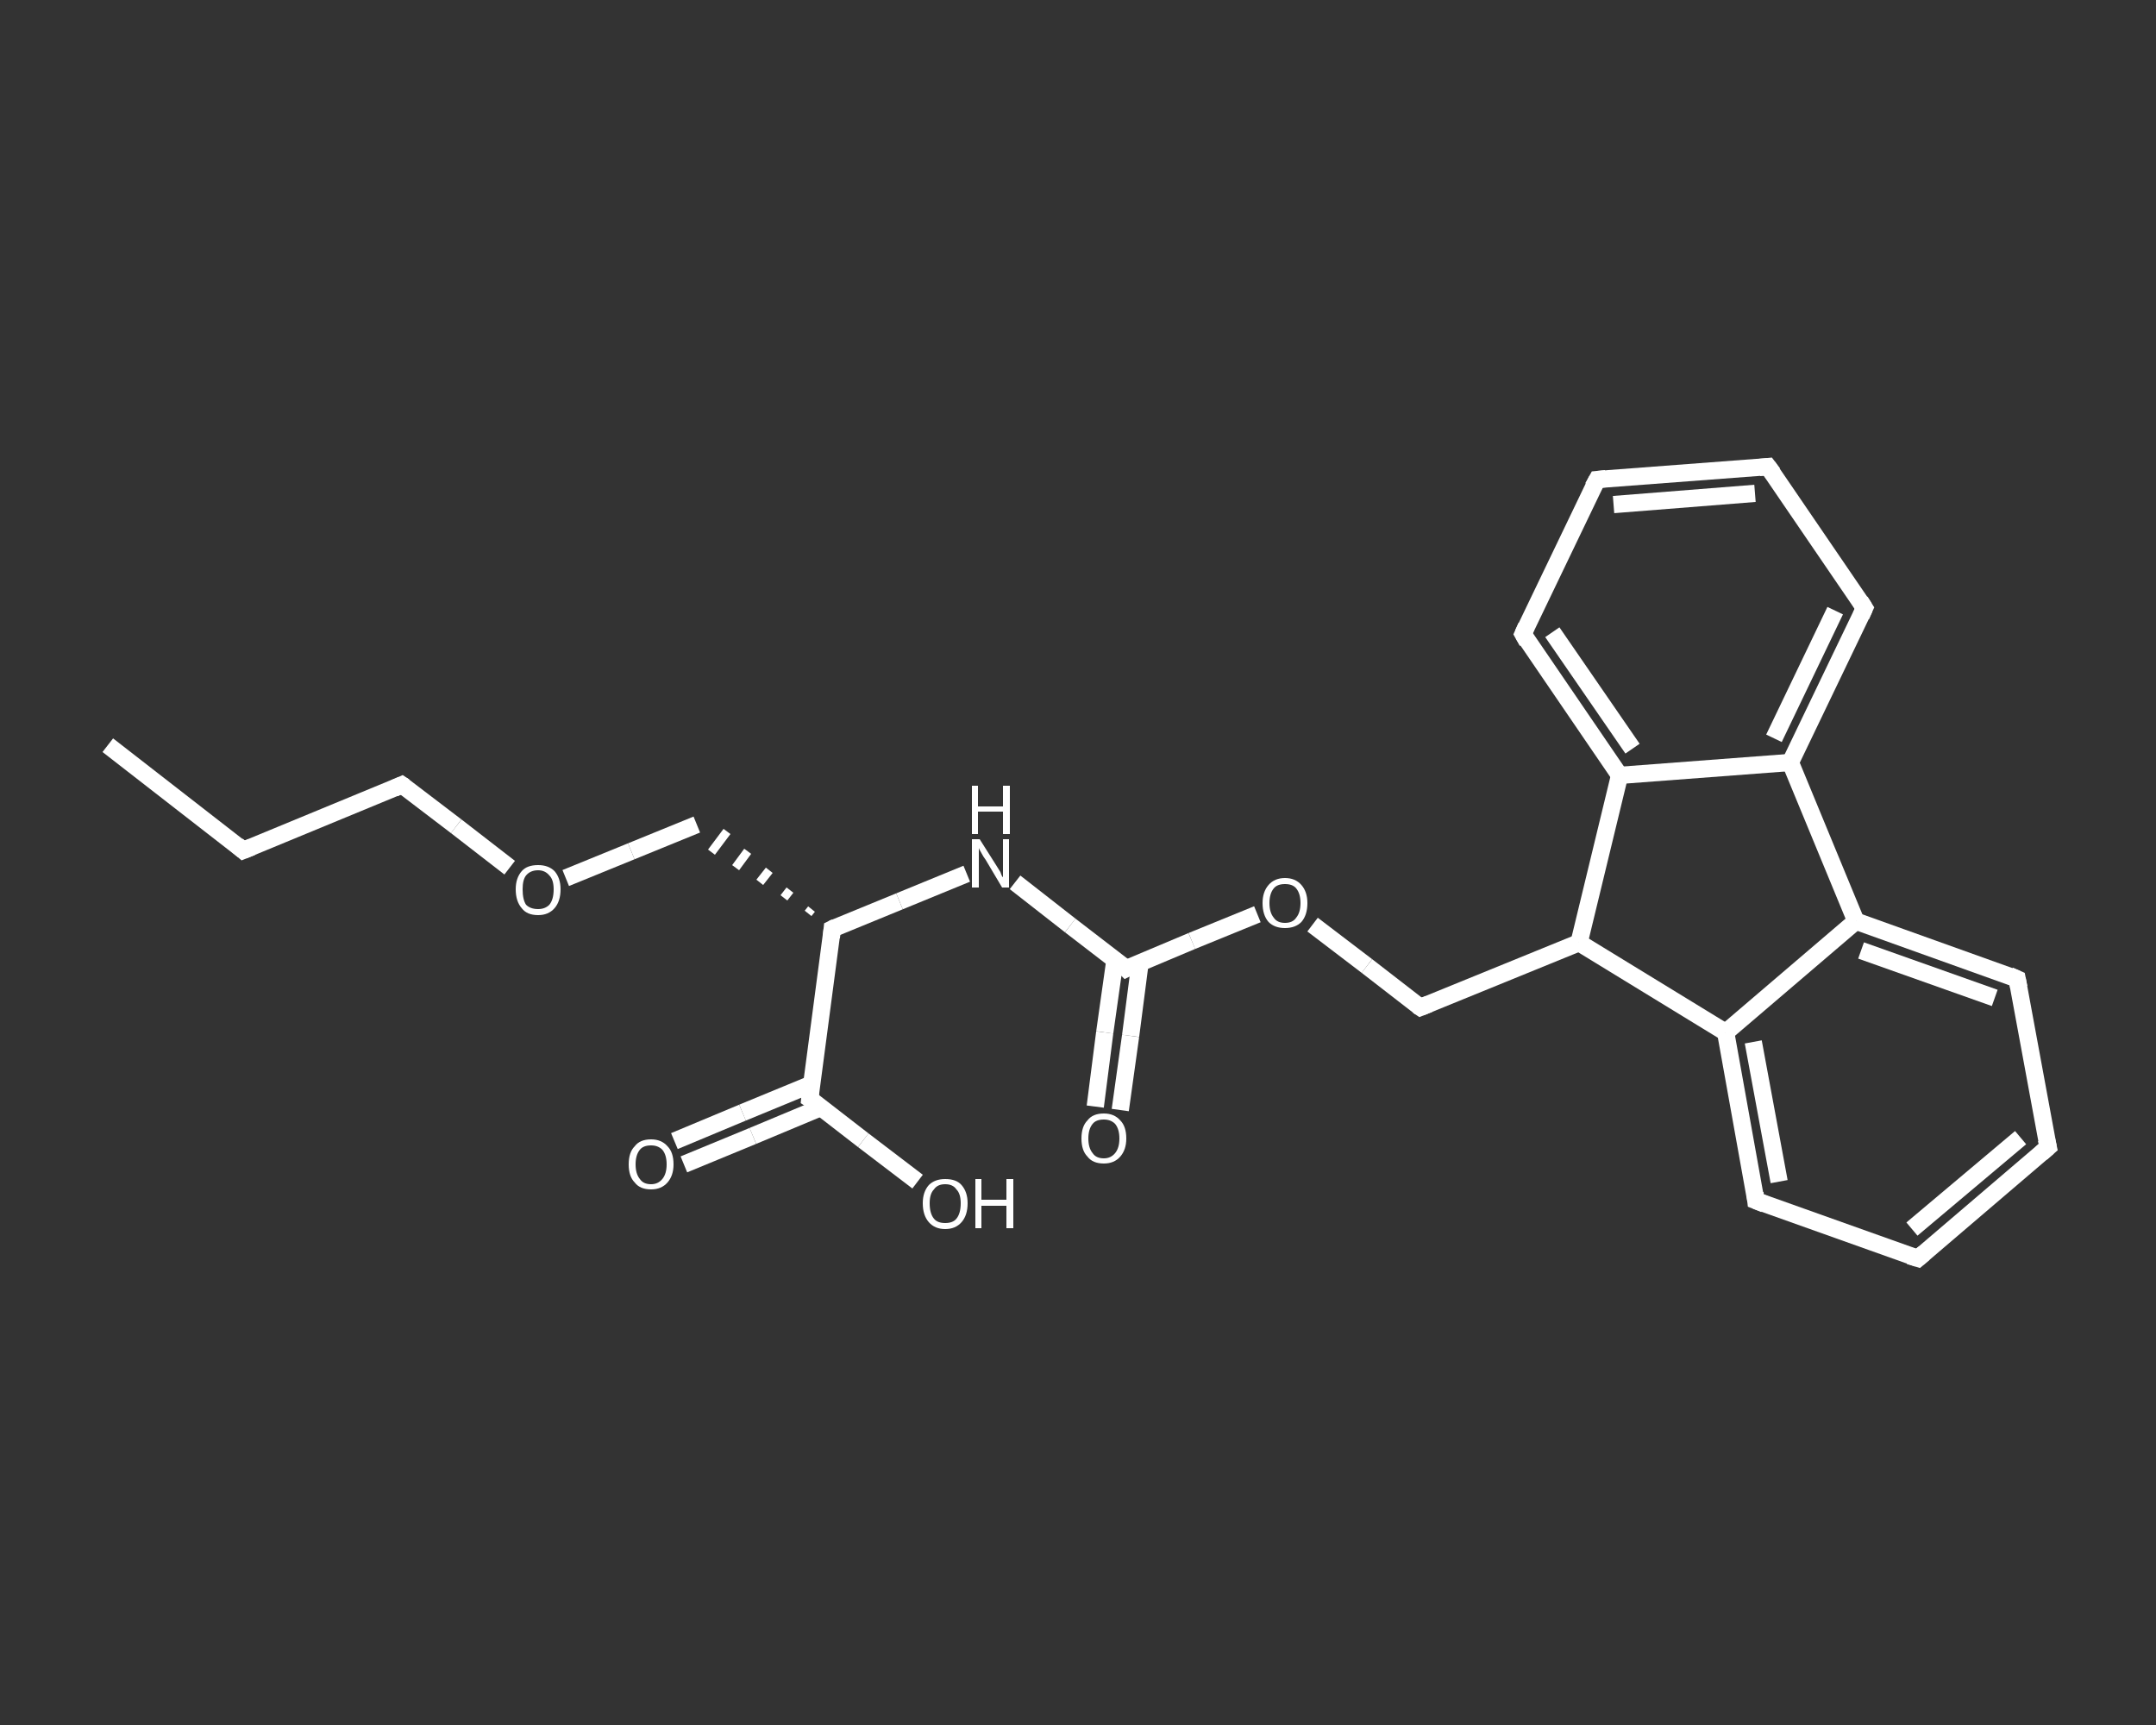 <?xml version='1.0' encoding='iso-8859-1'?>
<svg version='1.1' baseProfile='full'
              xmlns='http://www.w3.org/2000/svg'
                      xmlns:rdkit='http://www.rdkit.org/xml'
                      xmlns:xlink='http://www.w3.org/1999/xlink'
                  xml:space='preserve'
width='250px' height='200px' viewBox='0 0 250 200'>
<rect x="0" y="0" width="250" height="200" fill="#333333" stroke="none"/>
<!-- END OF HEADER -->
<rect style='opacity:1.0;fill:transparent;stroke:none' width='250.0' height='200.0' x='0.0' y='0.0'> </rect>
<path class='bond-0 atom-0 atom-1' d='M 12.5,86.4 L 28.2,98.6' style='fill:none;fill-rule:evenodd;stroke:#FFFFFF;stroke-width:2.0px;stroke-linecap:butt;stroke-linejoin:miter;stroke-opacity:1' />
<path class='bond-1 atom-1 atom-2' d='M 28.2,98.6 L 46.6,91.0' style='fill:none;fill-rule:evenodd;stroke:#FFFFFF;stroke-width:2.0px;stroke-linecap:butt;stroke-linejoin:miter;stroke-opacity:1' />
<path class='bond-2 atom-2 atom-3' d='M 46.6,91.0 L 52.9,95.8' style='fill:none;fill-rule:evenodd;stroke:#FFFFFF;stroke-width:2.0px;stroke-linecap:butt;stroke-linejoin:miter;stroke-opacity:1' />
<path class='bond-2 atom-2 atom-3' d='M 52.9,95.8 L 59.1,100.6' style='fill:none;fill-rule:evenodd;stroke:#FFFFFF;stroke-width:2.0px;stroke-linecap:butt;stroke-linejoin:miter;stroke-opacity:1' />
<path class='bond-3 atom-3 atom-4' d='M 65.6,101.8 L 73.2,98.7' style='fill:none;fill-rule:evenodd;stroke:#FFFFFF;stroke-width:2.0px;stroke-linecap:butt;stroke-linejoin:miter;stroke-opacity:1' />
<path class='bond-3 atom-3 atom-4' d='M 73.2,98.7 L 80.8,95.6' style='fill:none;fill-rule:evenodd;stroke:#FFFFFF;stroke-width:2.0px;stroke-linecap:butt;stroke-linejoin:miter;stroke-opacity:1' />
<path class='bond-4 atom-5 atom-4' d='M 94.1,105.4 L 93.7,105.9' style='fill:none;fill-rule:evenodd;stroke:#FFFFFF;stroke-width:1.0px;stroke-linecap:butt;stroke-linejoin:miter;stroke-opacity:1' />
<path class='bond-4 atom-5 atom-4' d='M 91.6,103.2 L 90.9,104.1' style='fill:none;fill-rule:evenodd;stroke:#FFFFFF;stroke-width:1.0px;stroke-linecap:butt;stroke-linejoin:miter;stroke-opacity:1' />
<path class='bond-4 atom-5 atom-4' d='M 89.2,100.9 L 88.1,102.3' style='fill:none;fill-rule:evenodd;stroke:#FFFFFF;stroke-width:1.0px;stroke-linecap:butt;stroke-linejoin:miter;stroke-opacity:1' />
<path class='bond-4 atom-5 atom-4' d='M 86.7,98.7 L 85.3,100.6' style='fill:none;fill-rule:evenodd;stroke:#FFFFFF;stroke-width:1.0px;stroke-linecap:butt;stroke-linejoin:miter;stroke-opacity:1' />
<path class='bond-4 atom-5 atom-4' d='M 84.3,96.4 L 82.5,98.8' style='fill:none;fill-rule:evenodd;stroke:#FFFFFF;stroke-width:1.0px;stroke-linecap:butt;stroke-linejoin:miter;stroke-opacity:1' />
<path class='bond-5 atom-5 atom-6' d='M 96.5,107.7 L 104.3,104.5' style='fill:none;fill-rule:evenodd;stroke:#FFFFFF;stroke-width:2.0px;stroke-linecap:butt;stroke-linejoin:miter;stroke-opacity:1' />
<path class='bond-5 atom-5 atom-6' d='M 104.3,104.5 L 112.1,101.3' style='fill:none;fill-rule:evenodd;stroke:#FFFFFF;stroke-width:2.0px;stroke-linecap:butt;stroke-linejoin:miter;stroke-opacity:1' />
<path class='bond-6 atom-6 atom-7' d='M 117.7,102.3 L 124.1,107.3' style='fill:none;fill-rule:evenodd;stroke:#FFFFFF;stroke-width:2.0px;stroke-linecap:butt;stroke-linejoin:miter;stroke-opacity:1' />
<path class='bond-6 atom-6 atom-7' d='M 124.1,107.3 L 130.6,112.3' style='fill:none;fill-rule:evenodd;stroke:#FFFFFF;stroke-width:2.0px;stroke-linecap:butt;stroke-linejoin:miter;stroke-opacity:1' />
<path class='bond-7 atom-7 atom-8' d='M 129.3,111.2 L 128.1,119.7' style='fill:none;fill-rule:evenodd;stroke:#FFFFFF;stroke-width:2.0px;stroke-linecap:butt;stroke-linejoin:miter;stroke-opacity:1' />
<path class='bond-7 atom-7 atom-8' d='M 128.1,119.7 L 127.0,128.3' style='fill:none;fill-rule:evenodd;stroke:#FFFFFF;stroke-width:2.0px;stroke-linecap:butt;stroke-linejoin:miter;stroke-opacity:1' />
<path class='bond-7 atom-7 atom-8' d='M 132.2,111.6 L 131.1,120.1' style='fill:none;fill-rule:evenodd;stroke:#FFFFFF;stroke-width:2.0px;stroke-linecap:butt;stroke-linejoin:miter;stroke-opacity:1' />
<path class='bond-7 atom-7 atom-8' d='M 131.1,120.1 L 129.9,128.7' style='fill:none;fill-rule:evenodd;stroke:#FFFFFF;stroke-width:2.0px;stroke-linecap:butt;stroke-linejoin:miter;stroke-opacity:1' />
<path class='bond-8 atom-7 atom-9' d='M 130.6,112.3 L 138.2,109.1' style='fill:none;fill-rule:evenodd;stroke:#FFFFFF;stroke-width:2.0px;stroke-linecap:butt;stroke-linejoin:miter;stroke-opacity:1' />
<path class='bond-8 atom-7 atom-9' d='M 138.2,109.1 L 145.8,106.0' style='fill:none;fill-rule:evenodd;stroke:#FFFFFF;stroke-width:2.0px;stroke-linecap:butt;stroke-linejoin:miter;stroke-opacity:1' />
<path class='bond-9 atom-9 atom-10' d='M 152.2,107.2 L 158.5,112.0' style='fill:none;fill-rule:evenodd;stroke:#FFFFFF;stroke-width:2.0px;stroke-linecap:butt;stroke-linejoin:miter;stroke-opacity:1' />
<path class='bond-9 atom-9 atom-10' d='M 158.5,112.0 L 164.7,116.8' style='fill:none;fill-rule:evenodd;stroke:#FFFFFF;stroke-width:2.0px;stroke-linecap:butt;stroke-linejoin:miter;stroke-opacity:1' />
<path class='bond-10 atom-10 atom-11' d='M 164.7,116.8 L 183.1,109.3' style='fill:none;fill-rule:evenodd;stroke:#FFFFFF;stroke-width:2.0px;stroke-linecap:butt;stroke-linejoin:miter;stroke-opacity:1' />
<path class='bond-11 atom-11 atom-12' d='M 183.1,109.3 L 200.1,119.7' style='fill:none;fill-rule:evenodd;stroke:#FFFFFF;stroke-width:2.0px;stroke-linecap:butt;stroke-linejoin:miter;stroke-opacity:1' />
<path class='bond-12 atom-12 atom-13' d='M 200.1,119.7 L 203.6,139.2' style='fill:none;fill-rule:evenodd;stroke:#FFFFFF;stroke-width:2.0px;stroke-linecap:butt;stroke-linejoin:miter;stroke-opacity:1' />
<path class='bond-12 atom-12 atom-13' d='M 203.3,120.8 L 206.3,137.0' style='fill:none;fill-rule:evenodd;stroke:#FFFFFF;stroke-width:2.0px;stroke-linecap:butt;stroke-linejoin:miter;stroke-opacity:1' />
<path class='bond-13 atom-13 atom-14' d='M 203.6,139.2 L 222.4,145.9' style='fill:none;fill-rule:evenodd;stroke:#FFFFFF;stroke-width:2.0px;stroke-linecap:butt;stroke-linejoin:miter;stroke-opacity:1' />
<path class='bond-14 atom-14 atom-15' d='M 222.4,145.9 L 237.5,133.0' style='fill:none;fill-rule:evenodd;stroke:#FFFFFF;stroke-width:2.0px;stroke-linecap:butt;stroke-linejoin:miter;stroke-opacity:1' />
<path class='bond-14 atom-14 atom-15' d='M 221.7,142.5 L 234.3,131.9' style='fill:none;fill-rule:evenodd;stroke:#FFFFFF;stroke-width:2.0px;stroke-linecap:butt;stroke-linejoin:miter;stroke-opacity:1' />
<path class='bond-15 atom-15 atom-16' d='M 237.5,133.0 L 233.9,113.5' style='fill:none;fill-rule:evenodd;stroke:#FFFFFF;stroke-width:2.0px;stroke-linecap:butt;stroke-linejoin:miter;stroke-opacity:1' />
<path class='bond-16 atom-16 atom-17' d='M 233.9,113.5 L 215.2,106.8' style='fill:none;fill-rule:evenodd;stroke:#FFFFFF;stroke-width:2.0px;stroke-linecap:butt;stroke-linejoin:miter;stroke-opacity:1' />
<path class='bond-16 atom-16 atom-17' d='M 231.3,115.7 L 215.8,110.2' style='fill:none;fill-rule:evenodd;stroke:#FFFFFF;stroke-width:2.0px;stroke-linecap:butt;stroke-linejoin:miter;stroke-opacity:1' />
<path class='bond-17 atom-17 atom-18' d='M 215.2,106.8 L 207.6,88.4' style='fill:none;fill-rule:evenodd;stroke:#FFFFFF;stroke-width:2.0px;stroke-linecap:butt;stroke-linejoin:miter;stroke-opacity:1' />
<path class='bond-18 atom-18 atom-19' d='M 207.6,88.4 L 216.2,70.5' style='fill:none;fill-rule:evenodd;stroke:#FFFFFF;stroke-width:2.0px;stroke-linecap:butt;stroke-linejoin:miter;stroke-opacity:1' />
<path class='bond-18 atom-18 atom-19' d='M 205.7,85.6 L 212.8,70.8' style='fill:none;fill-rule:evenodd;stroke:#FFFFFF;stroke-width:2.0px;stroke-linecap:butt;stroke-linejoin:miter;stroke-opacity:1' />
<path class='bond-19 atom-19 atom-20' d='M 216.2,70.5 L 205.0,54.1' style='fill:none;fill-rule:evenodd;stroke:#FFFFFF;stroke-width:2.0px;stroke-linecap:butt;stroke-linejoin:miter;stroke-opacity:1' />
<path class='bond-20 atom-20 atom-21' d='M 205.0,54.1 L 185.2,55.6' style='fill:none;fill-rule:evenodd;stroke:#FFFFFF;stroke-width:2.0px;stroke-linecap:butt;stroke-linejoin:miter;stroke-opacity:1' />
<path class='bond-20 atom-20 atom-21' d='M 203.5,57.2 L 187.1,58.5' style='fill:none;fill-rule:evenodd;stroke:#FFFFFF;stroke-width:2.0px;stroke-linecap:butt;stroke-linejoin:miter;stroke-opacity:1' />
<path class='bond-21 atom-21 atom-22' d='M 185.2,55.6 L 176.6,73.5' style='fill:none;fill-rule:evenodd;stroke:#FFFFFF;stroke-width:2.0px;stroke-linecap:butt;stroke-linejoin:miter;stroke-opacity:1' />
<path class='bond-22 atom-22 atom-23' d='M 176.6,73.5 L 187.8,89.9' style='fill:none;fill-rule:evenodd;stroke:#FFFFFF;stroke-width:2.0px;stroke-linecap:butt;stroke-linejoin:miter;stroke-opacity:1' />
<path class='bond-22 atom-22 atom-23' d='M 180.0,73.3 L 189.3,86.8' style='fill:none;fill-rule:evenodd;stroke:#FFFFFF;stroke-width:2.0px;stroke-linecap:butt;stroke-linejoin:miter;stroke-opacity:1' />
<path class='bond-23 atom-5 atom-24' d='M 96.5,107.7 L 93.9,127.4' style='fill:none;fill-rule:evenodd;stroke:#FFFFFF;stroke-width:2.0px;stroke-linecap:butt;stroke-linejoin:miter;stroke-opacity:1' />
<path class='bond-24 atom-24 atom-25' d='M 94.1,125.7 L 86.1,129.0' style='fill:none;fill-rule:evenodd;stroke:#FFFFFF;stroke-width:2.0px;stroke-linecap:butt;stroke-linejoin:miter;stroke-opacity:1' />
<path class='bond-24 atom-24 atom-25' d='M 86.1,129.0 L 78.2,132.3' style='fill:none;fill-rule:evenodd;stroke:#FFFFFF;stroke-width:2.0px;stroke-linecap:butt;stroke-linejoin:miter;stroke-opacity:1' />
<path class='bond-24 atom-24 atom-25' d='M 95.2,128.4 L 87.3,131.7' style='fill:none;fill-rule:evenodd;stroke:#FFFFFF;stroke-width:2.0px;stroke-linecap:butt;stroke-linejoin:miter;stroke-opacity:1' />
<path class='bond-24 atom-24 atom-25' d='M 87.3,131.7 L 79.3,135.0' style='fill:none;fill-rule:evenodd;stroke:#FFFFFF;stroke-width:2.0px;stroke-linecap:butt;stroke-linejoin:miter;stroke-opacity:1' />
<path class='bond-25 atom-24 atom-26' d='M 93.9,127.4 L 100.1,132.2' style='fill:none;fill-rule:evenodd;stroke:#FFFFFF;stroke-width:2.0px;stroke-linecap:butt;stroke-linejoin:miter;stroke-opacity:1' />
<path class='bond-25 atom-24 atom-26' d='M 100.1,132.2 L 106.4,137.0' style='fill:none;fill-rule:evenodd;stroke:#FFFFFF;stroke-width:2.0px;stroke-linecap:butt;stroke-linejoin:miter;stroke-opacity:1' />
<path class='bond-26 atom-23 atom-11' d='M 187.8,89.9 L 183.1,109.3' style='fill:none;fill-rule:evenodd;stroke:#FFFFFF;stroke-width:2.0px;stroke-linecap:butt;stroke-linejoin:miter;stroke-opacity:1' />
<path class='bond-27 atom-17 atom-12' d='M 215.2,106.8 L 200.1,119.7' style='fill:none;fill-rule:evenodd;stroke:#FFFFFF;stroke-width:2.0px;stroke-linecap:butt;stroke-linejoin:miter;stroke-opacity:1' />
<path class='bond-28 atom-23 atom-18' d='M 187.8,89.9 L 207.6,88.4' style='fill:none;fill-rule:evenodd;stroke:#FFFFFF;stroke-width:2.0px;stroke-linecap:butt;stroke-linejoin:miter;stroke-opacity:1' />
<path d='M 27.5,98.0 L 28.2,98.6 L 29.2,98.2' style='fill:none;stroke:#FFFFFF;stroke-width:2.0px;stroke-linecap:butt;stroke-linejoin:miter;stroke-opacity:1;' />
<path d='M 45.7,91.4 L 46.6,91.0 L 46.9,91.2' style='fill:none;stroke:#FFFFFF;stroke-width:2.0px;stroke-linecap:butt;stroke-linejoin:miter;stroke-opacity:1;' />
<path d='M 96.9,107.5 L 96.5,107.7 L 96.4,108.7' style='fill:none;stroke:#FFFFFF;stroke-width:2.0px;stroke-linecap:butt;stroke-linejoin:miter;stroke-opacity:1;' />
<path d='M 130.3,112.0 L 130.6,112.3 L 131.0,112.1' style='fill:none;stroke:#FFFFFF;stroke-width:2.0px;stroke-linecap:butt;stroke-linejoin:miter;stroke-opacity:1;' />
<path d='M 164.4,116.6 L 164.7,116.8 L 165.7,116.4' style='fill:none;stroke:#FFFFFF;stroke-width:2.0px;stroke-linecap:butt;stroke-linejoin:miter;stroke-opacity:1;' />
<path d='M 203.5,138.3 L 203.6,139.2 L 204.6,139.6' style='fill:none;stroke:#FFFFFF;stroke-width:2.0px;stroke-linecap:butt;stroke-linejoin:miter;stroke-opacity:1;' />
<path d='M 221.4,145.6 L 222.4,145.9 L 223.1,145.3' style='fill:none;stroke:#FFFFFF;stroke-width:2.0px;stroke-linecap:butt;stroke-linejoin:miter;stroke-opacity:1;' />
<path d='M 236.7,133.7 L 237.5,133.0 L 237.3,132.1' style='fill:none;stroke:#FFFFFF;stroke-width:2.0px;stroke-linecap:butt;stroke-linejoin:miter;stroke-opacity:1;' />
<path d='M 234.1,114.5 L 233.9,113.5 L 233.0,113.1' style='fill:none;stroke:#FFFFFF;stroke-width:2.0px;stroke-linecap:butt;stroke-linejoin:miter;stroke-opacity:1;' />
<path d='M 215.8,71.4 L 216.2,70.5 L 215.7,69.7' style='fill:none;stroke:#FFFFFF;stroke-width:2.0px;stroke-linecap:butt;stroke-linejoin:miter;stroke-opacity:1;' />
<path d='M 205.6,54.9 L 205.0,54.1 L 204.0,54.2' style='fill:none;stroke:#FFFFFF;stroke-width:2.0px;stroke-linecap:butt;stroke-linejoin:miter;stroke-opacity:1;' />
<path d='M 186.2,55.5 L 185.2,55.6 L 184.7,56.5' style='fill:none;stroke:#FFFFFF;stroke-width:2.0px;stroke-linecap:butt;stroke-linejoin:miter;stroke-opacity:1;' />
<path d='M 177.0,72.6 L 176.6,73.5 L 177.1,74.4' style='fill:none;stroke:#FFFFFF;stroke-width:2.0px;stroke-linecap:butt;stroke-linejoin:miter;stroke-opacity:1;' />
<path d='M 94.0,126.4 L 93.9,127.4 L 94.2,127.6' style='fill:none;stroke:#FFFFFF;stroke-width:2.0px;stroke-linecap:butt;stroke-linejoin:miter;stroke-opacity:1;' />
<path class='atom-3' d='M 59.8 103.1
Q 59.8 101.8, 60.5 101.0
Q 61.1 100.3, 62.4 100.3
Q 63.6 100.3, 64.3 101.0
Q 65.0 101.8, 65.0 103.1
Q 65.0 104.5, 64.3 105.3
Q 63.6 106.1, 62.4 106.1
Q 61.1 106.1, 60.5 105.3
Q 59.8 104.5, 59.8 103.1
M 62.4 105.4
Q 63.2 105.4, 63.7 104.9
Q 64.2 104.3, 64.2 103.1
Q 64.2 102.0, 63.7 101.5
Q 63.2 100.9, 62.4 100.9
Q 61.5 100.9, 61.0 101.5
Q 60.6 102.0, 60.6 103.1
Q 60.6 104.3, 61.0 104.9
Q 61.5 105.4, 62.4 105.4
' fill='#FFFFFF'/>
<path class='atom-6' d='M 113.6 97.3
L 115.5 100.3
Q 115.7 100.6, 116.0 101.1
Q 116.2 101.7, 116.3 101.7
L 116.3 97.3
L 117.0 97.3
L 117.0 102.9
L 116.2 102.9
L 114.3 99.7
Q 114.0 99.3, 113.8 98.9
Q 113.5 98.4, 113.5 98.3
L 113.5 102.9
L 112.7 102.9
L 112.7 97.3
L 113.6 97.3
' fill='#FFFFFF'/>
<path class='atom-6' d='M 112.7 91.1
L 113.4 91.1
L 113.4 93.5
L 116.3 93.5
L 116.3 91.1
L 117.1 91.1
L 117.1 96.7
L 116.3 96.7
L 116.3 94.1
L 113.4 94.1
L 113.4 96.7
L 112.7 96.7
L 112.7 91.1
' fill='#FFFFFF'/>
<path class='atom-8' d='M 125.4 132.0
Q 125.4 130.6, 126.1 129.9
Q 126.7 129.1, 128.0 129.1
Q 129.2 129.1, 129.9 129.9
Q 130.6 130.6, 130.6 132.0
Q 130.6 133.3, 129.9 134.1
Q 129.2 134.9, 128.0 134.9
Q 126.7 134.9, 126.1 134.1
Q 125.4 133.4, 125.4 132.0
M 128.0 134.3
Q 128.8 134.3, 129.3 133.7
Q 129.8 133.1, 129.8 132.0
Q 129.8 130.9, 129.3 130.3
Q 128.8 129.8, 128.0 129.8
Q 127.1 129.8, 126.7 130.3
Q 126.2 130.9, 126.2 132.0
Q 126.2 133.1, 126.7 133.7
Q 127.1 134.3, 128.0 134.3
' fill='#FFFFFF'/>
<path class='atom-9' d='M 146.4 104.7
Q 146.4 103.4, 147.1 102.6
Q 147.8 101.8, 149.0 101.8
Q 150.2 101.8, 150.9 102.6
Q 151.6 103.4, 151.6 104.7
Q 151.6 106.1, 150.9 106.9
Q 150.2 107.6, 149.0 107.6
Q 147.8 107.6, 147.1 106.9
Q 146.4 106.1, 146.4 104.7
M 149.0 107.0
Q 149.9 107.0, 150.3 106.4
Q 150.8 105.8, 150.8 104.7
Q 150.8 103.6, 150.3 103.0
Q 149.9 102.5, 149.0 102.5
Q 148.1 102.5, 147.7 103.0
Q 147.2 103.6, 147.2 104.7
Q 147.2 105.8, 147.7 106.4
Q 148.1 107.0, 149.0 107.0
' fill='#FFFFFF'/>
<path class='atom-25' d='M 72.9 135.0
Q 72.9 133.6, 73.6 132.9
Q 74.2 132.1, 75.5 132.1
Q 76.7 132.1, 77.4 132.9
Q 78.1 133.6, 78.1 135.0
Q 78.1 136.3, 77.4 137.1
Q 76.7 137.9, 75.5 137.9
Q 74.2 137.9, 73.6 137.1
Q 72.9 136.4, 72.9 135.0
M 75.5 137.3
Q 76.3 137.3, 76.8 136.7
Q 77.3 136.1, 77.3 135.0
Q 77.3 133.9, 76.8 133.3
Q 76.3 132.8, 75.5 132.8
Q 74.6 132.8, 74.2 133.3
Q 73.7 133.9, 73.7 135.0
Q 73.7 136.1, 74.2 136.7
Q 74.6 137.3, 75.5 137.3
' fill='#FFFFFF'/>
<path class='atom-26' d='M 107.0 139.5
Q 107.0 138.2, 107.7 137.4
Q 108.4 136.7, 109.6 136.7
Q 110.9 136.7, 111.5 137.4
Q 112.2 138.2, 112.2 139.5
Q 112.2 140.9, 111.5 141.7
Q 110.8 142.5, 109.6 142.5
Q 108.4 142.5, 107.7 141.7
Q 107.0 140.9, 107.0 139.5
M 109.6 141.8
Q 110.5 141.8, 110.9 141.3
Q 111.4 140.7, 111.4 139.5
Q 111.4 138.4, 110.9 137.9
Q 110.5 137.3, 109.6 137.3
Q 108.7 137.3, 108.3 137.9
Q 107.8 138.4, 107.8 139.5
Q 107.8 140.7, 108.3 141.3
Q 108.7 141.8, 109.6 141.8
' fill='#FFFFFF'/>
<path class='atom-26' d='M 113.1 136.7
L 113.8 136.7
L 113.8 139.1
L 116.7 139.1
L 116.7 136.7
L 117.5 136.7
L 117.5 142.4
L 116.7 142.4
L 116.7 139.8
L 113.8 139.8
L 113.8 142.4
L 113.1 142.4
L 113.1 136.7
' fill='#FFFFFF'/>
</svg>
